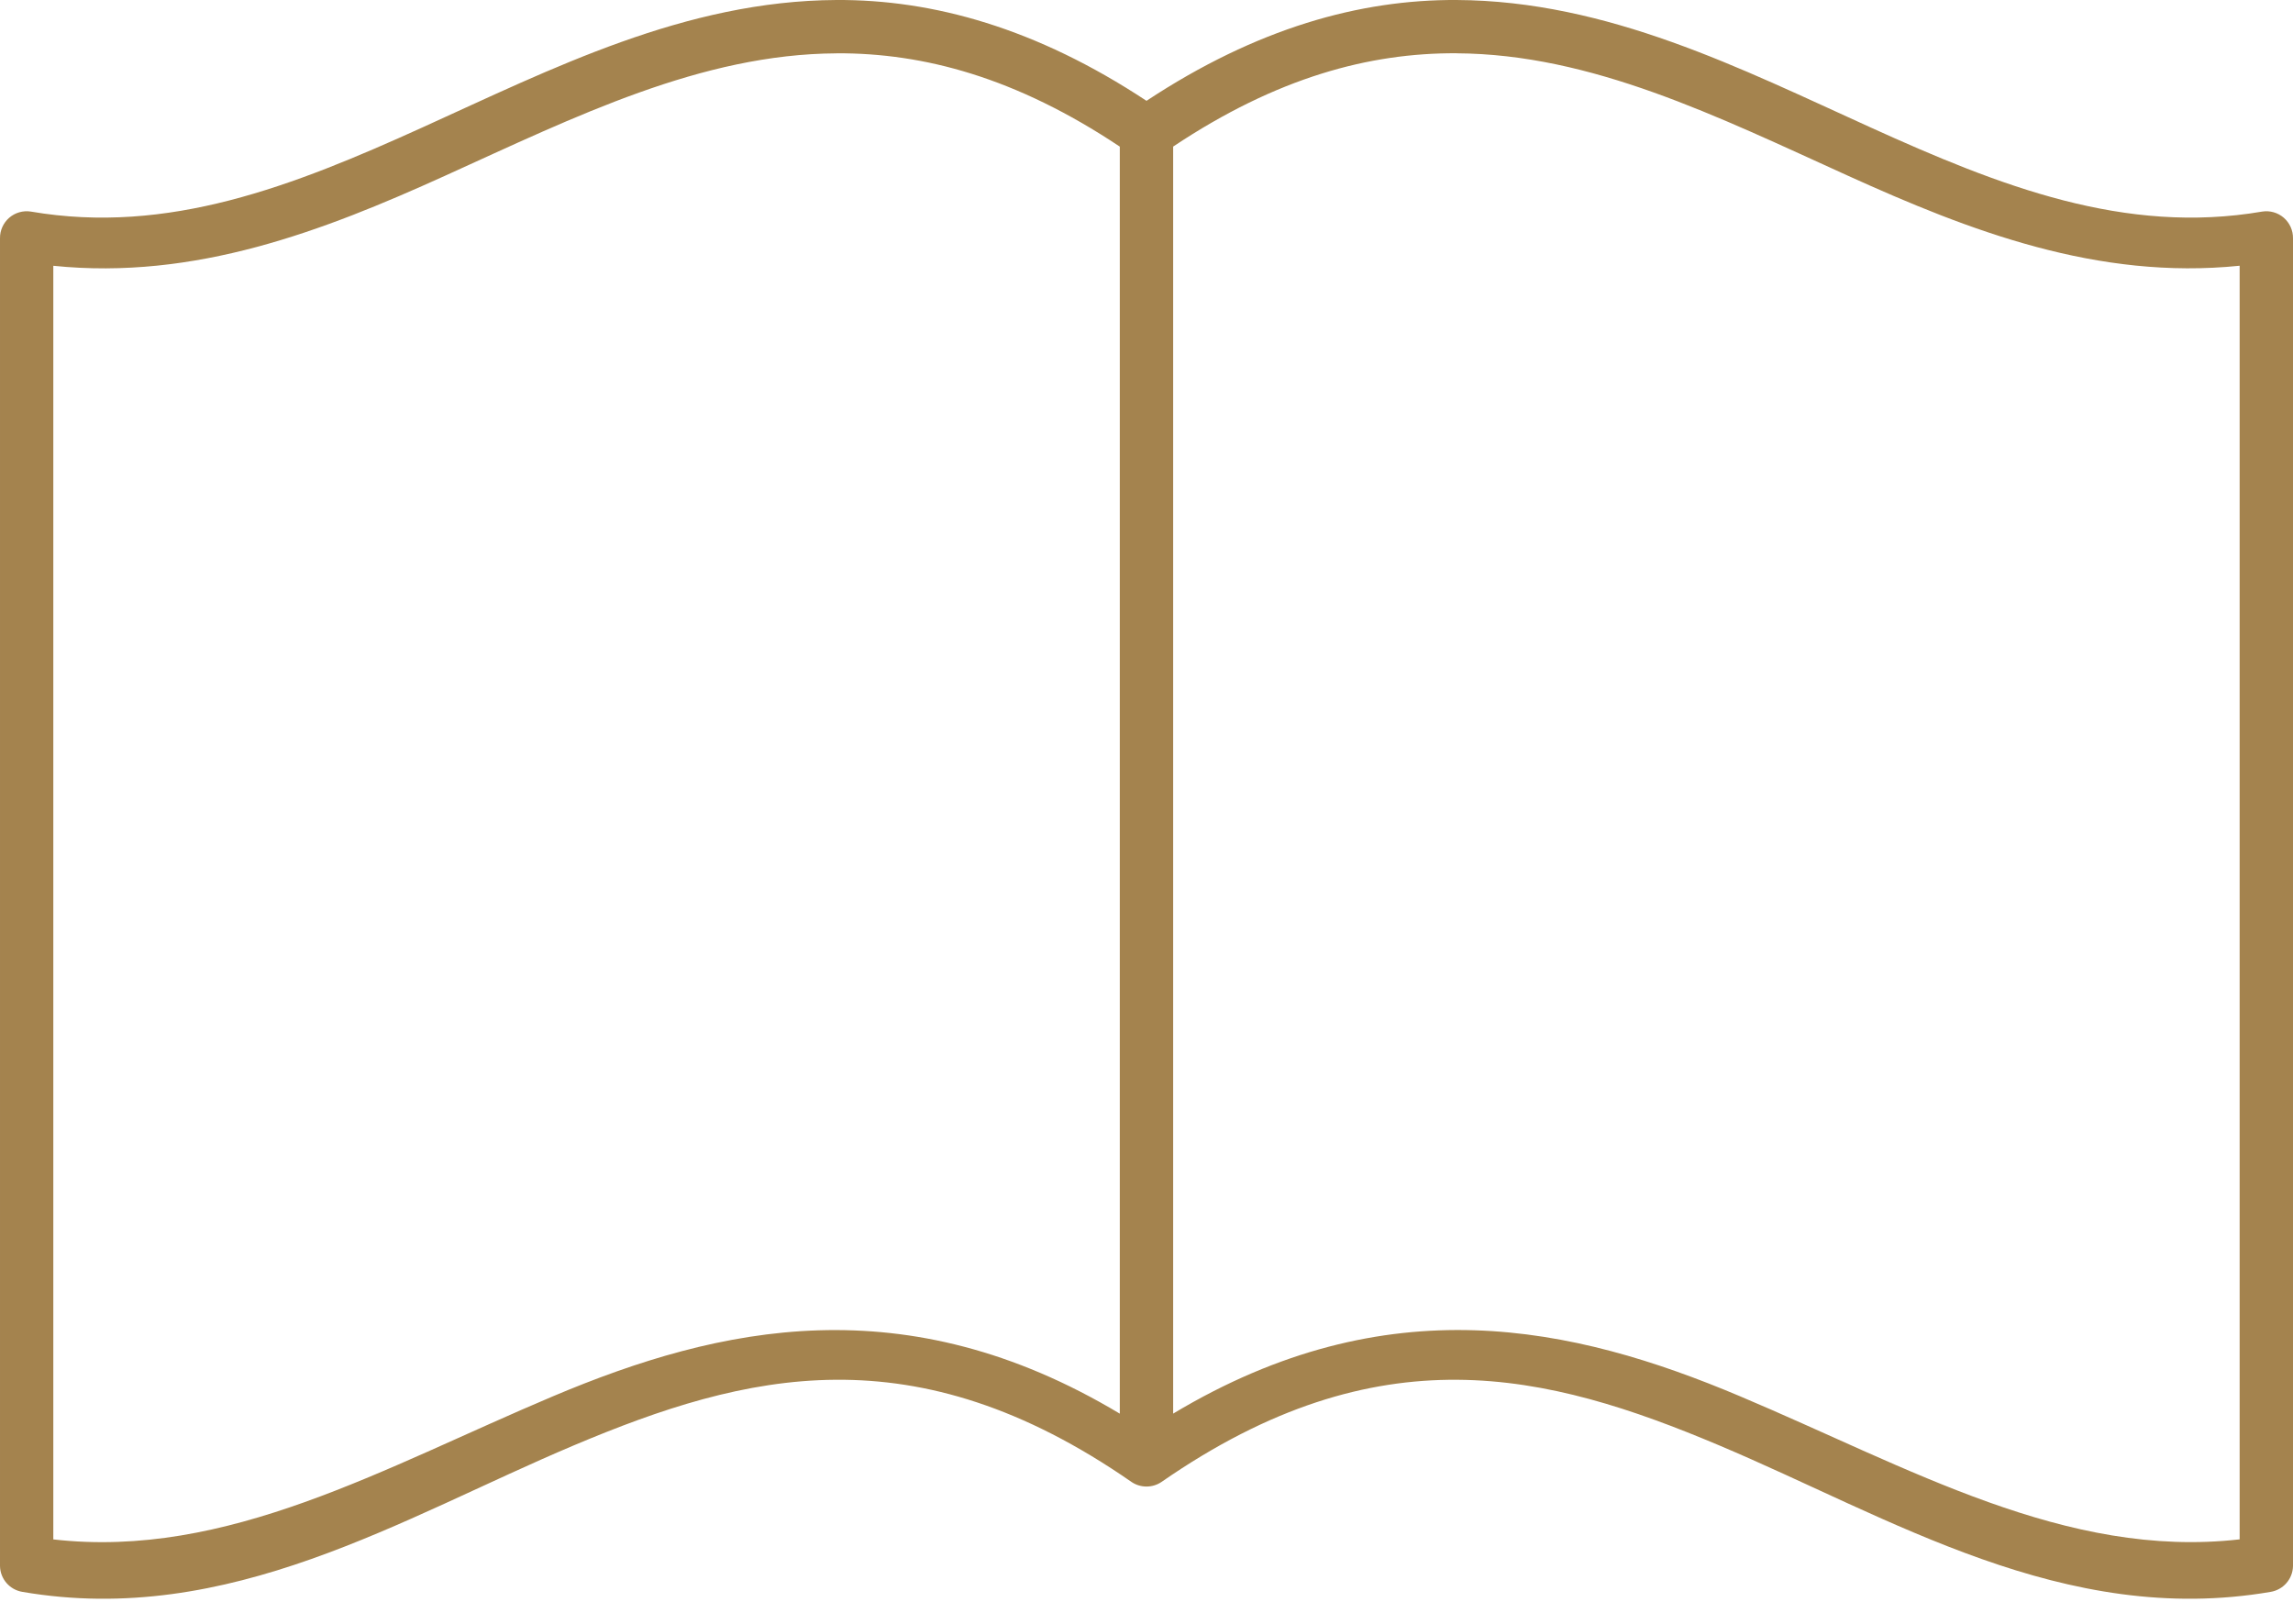 <svg width="48" height="34" viewBox="0 0 48 34" fill="none" xmlns="http://www.w3.org/2000/svg">
<path d="M17.511 0C14.34 0.016 11.553 1.44 8.843 2.668C6.133 3.898 3.521 4.923 0.646 4.43C0.483 4.404 0.317 4.452 0.193 4.559C0.069 4.667 -0.002 4.824 3.9168e-05 4.988V32.79C0.005 33.061 0.204 33.288 0.471 33.331C4.793 34.071 8.41 31.783 12.017 30.261C15.625 28.739 19.132 27.869 23.686 31.029C23.875 31.157 24.125 31.157 24.314 31.029C28.868 27.87 32.375 28.739 35.983 30.261C39.59 31.783 43.207 34.071 47.529 33.331C47.796 33.288 47.995 33.061 48 32.79V4.988C48.002 4.824 47.931 4.667 47.807 4.559C47.683 4.452 47.517 4.404 47.355 4.43C44.479 4.923 41.867 3.898 39.157 2.668C36.447 1.44 33.66 0.016 30.489 0C28.468 -0.01 26.31 0.586 24 2.111C21.691 0.586 19.532 -0.01 17.512 0H17.511ZM17.511 1.116C19.332 1.107 21.266 1.62 23.441 3.07V29.599C18.954 26.908 15.074 27.759 11.581 29.233C8.018 30.736 4.755 32.647 1.116 32.232V5.565C4.089 5.869 6.763 4.838 9.314 3.681C12.053 2.439 14.676 1.132 17.511 1.117V1.116ZM30.488 1.116C33.323 1.131 35.946 2.438 38.685 3.68C41.236 4.837 43.91 5.868 46.883 5.564V32.231C43.244 32.646 39.981 30.735 36.418 29.232C32.925 27.758 29.044 26.907 24.558 29.598V3.069C26.733 1.619 28.666 1.106 30.488 1.115V1.116Z" fill="#A4834E"/>
</svg>
